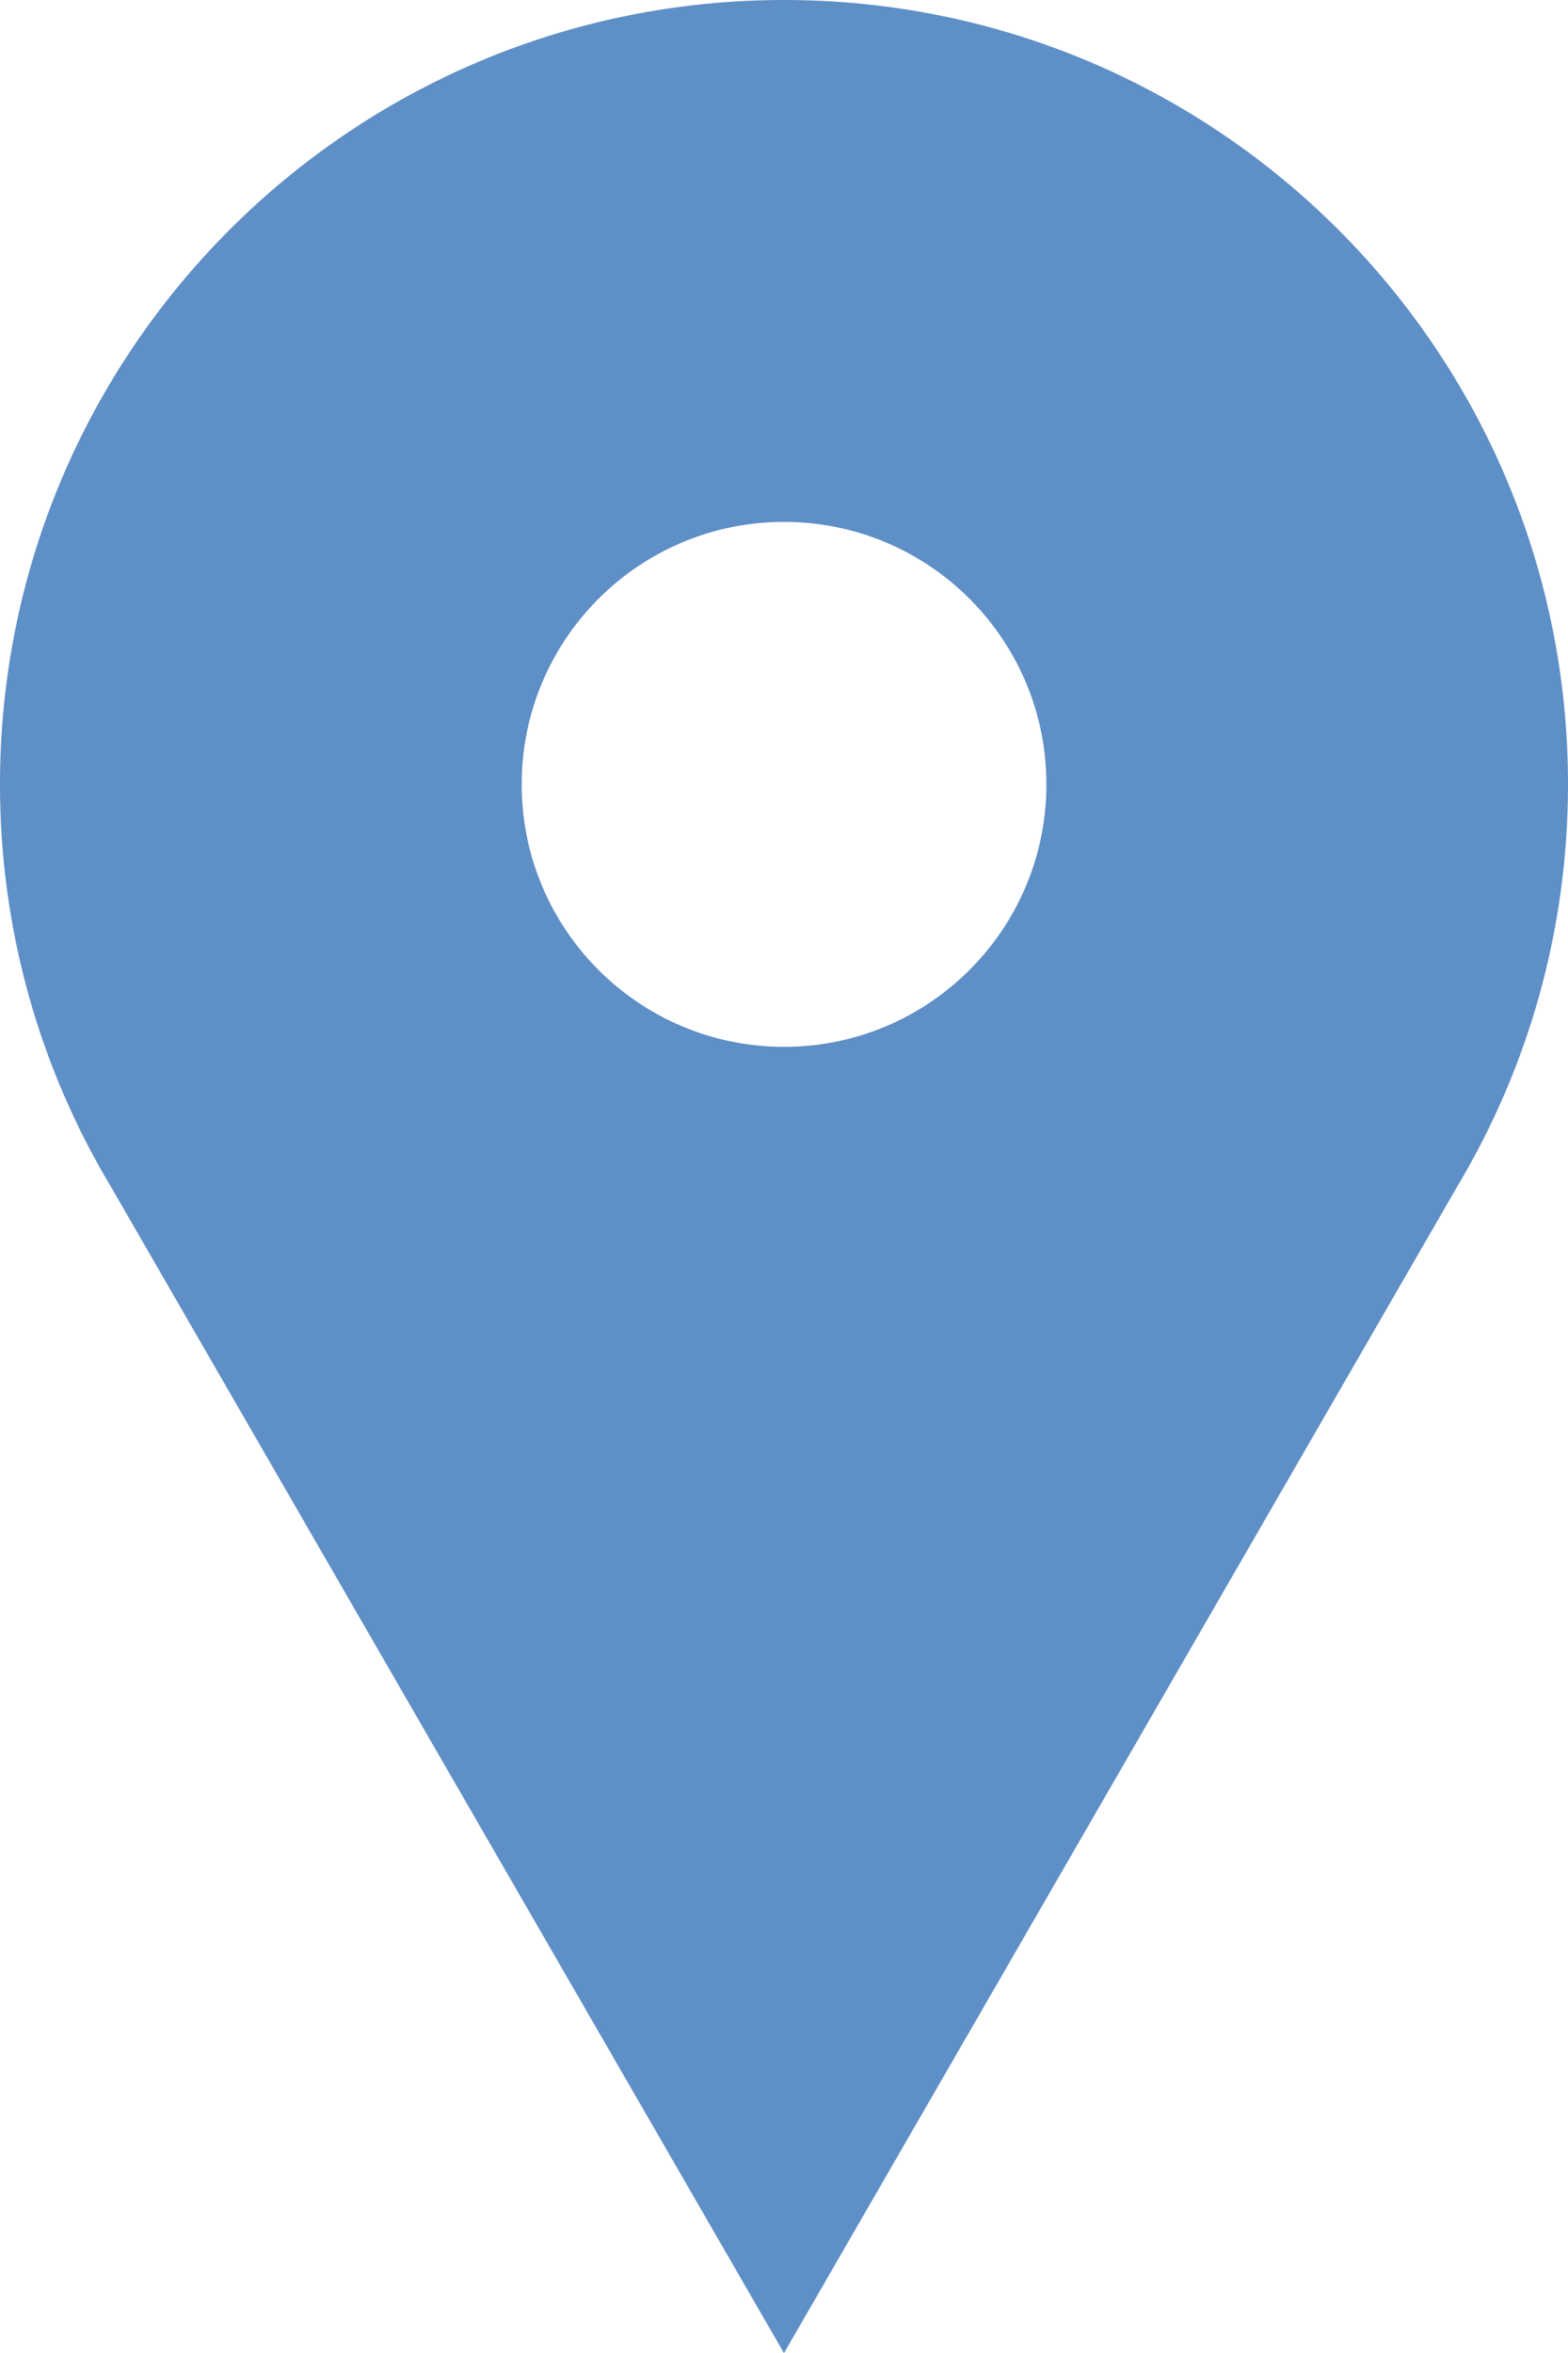 <?xml version="1.0" encoding="utf-8" standalone="no"?><!-- Generator: Adobe Illustrator 16.0.0, SVG Export Plug-In . SVG Version: 6.00 Build 0)  --><svg xmlns="http://www.w3.org/2000/svg" xmlns:xlink="http://www.w3.org/1999/xlink" enable-background="new 0 0 283.464 425.215" fill="#000000" height="425.215px" id="Layer_1" version="1.1" viewBox="0 0 283.464 425.215" width="283.464px" x="0px" xml:space="preserve" y="0px">
<g id="change1">
	<path d="M141.734,0C63.454,0,0,63.458,0,141.737c-0.001,26.57,7.309,51.42,20.029,72.672l121.7,210.808   l121.797-210.957c12.657-21.216,19.938-46.018,19.938-72.521C283.468,63.457,220.014,0,141.734,0z M141.734,189.168   c-26.193,0-47.429-21.237-47.424-47.432c0-26.192,21.236-47.429,47.424-47.429c26.198,0,47.434,21.236,47.434,47.429   C189.167,167.932,167.932,189.168,141.734,189.168z" fill="#5e8fc6"/>
</g>
</svg>